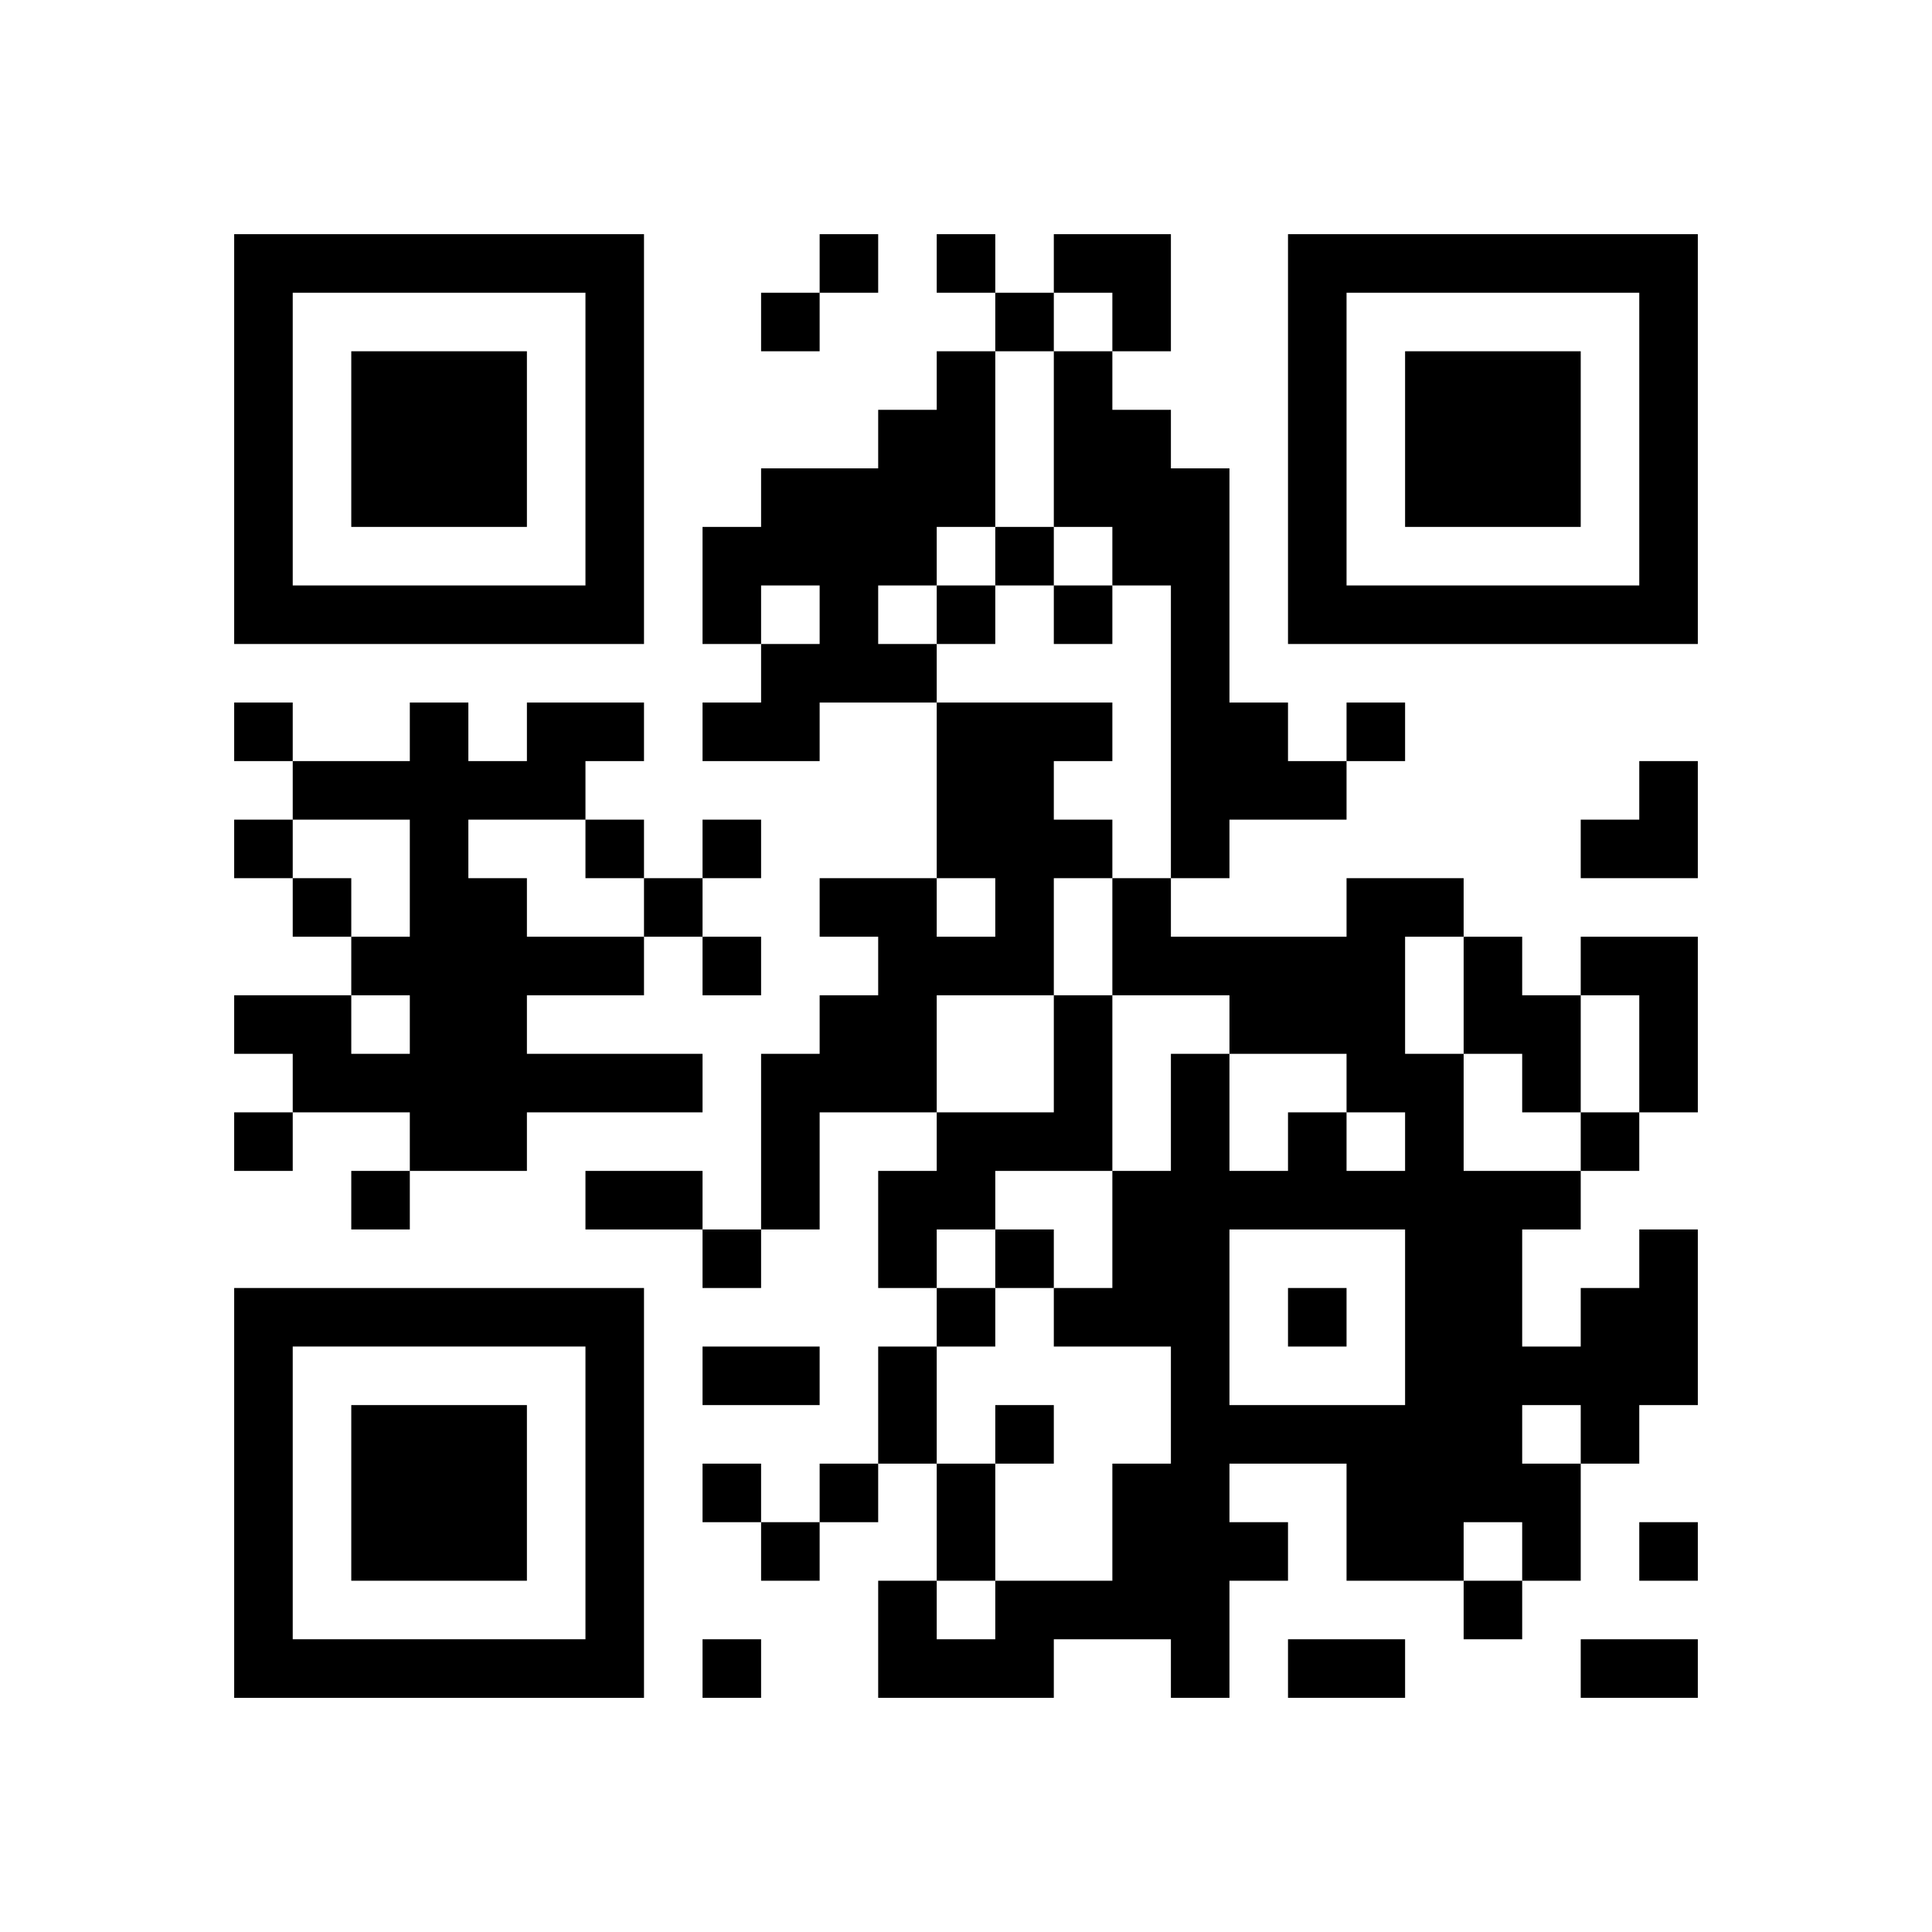 <?xml version="1.0" encoding="UTF-8"?>
<svg id="design" xmlns="http://www.w3.org/2000/svg" width="132" height="132" viewBox="0 0 132 132">
  <path d="m16,30v14h28v-28H16v14h0Zm24,0v10h-20v-20h20v10h0Z"/>
  <polygon points="56 18 56 20 54 20 52 20 52 22 52 24 54 24 56 24 56 22 56 20 58 20 60 20 60 18 60 16 58 16 56 16 56 18 56 18"/>
  <path d="m64,18v2h4v4h-4v4h-4v4h-8v4h-4v8h4v4h-4v4h8v-4h8v12h-8v4h4v4h-4v4h-4v12h-4v-4h-8v4h8v4h4v-4h4v-8h8v4h-4v8h4v4h-4v8h-4v4h-4v-4h-4v4h4v4h4v-4h4v-4h4v8h-4v8h12v-4h8v4h4v-8h4v-4h-4v-4h8v8h8v4h4v-4h4v-8h4v-4h4v-12h-4v4h-4v4h-4v-8h4v-4h4v-4h4v-12h-8v4h-4v-4h-4v-4h-8v4h-12v-4h4v-4h8v-4h4v-4h-4v4h-4v-4h-4v-16h-4v-4h-4v-4h4v-8h-8v4h-4v-4h-4v2h0Zm12,4v2h-4v12h4v4h4v20h-4v8h8v4h8v4h4v4h-4v-4h-4v4h-4v-8h-4v8h-4v8h-4v4h8v8h-4v8h-8v4h-4v-4h4v-8h-4v-8h4v-4h-4v-4h4v-4h8v-12h-4v8h-8v-8h8v-8h4v-4h-4v-4h4v-4h-12v-4h-4v-4h4v-4h4v-12h4v-4h4v2h0Zm-20,20v2h-4v-4h4v2h0Zm12,20v2h-4v-4h4v2h0Zm32,6v4h4v4h4v-8h4v8h-4v4h-8v-8h-4v-8h4v4h0Zm-4,22v6h-12v-12h12v6h0Zm12,8v2h-4v-4h4v2h0Zm-4,8v2h-4v-4h4v2h0Z"/>
  <path d="m88,30v14h28v-28h-28v14h0Zm24,0v10h-20v-20h20v10h0Z"/>
  <path d="m16,50v2h4v4h-4v4h4v4h4v4h-8v4h4v4h-4v4h4v-4h8v4h-4v4h4v-4h8v-4h12v-4h-12v-4h8v-4h4v4h4v-4h-4v-4h4v-4h-4v4h-4v-4h-4v-4h4v-4h-8v4h-4v-4h-4v4h-8v-4h-4v2h0Zm12,10v4h-4v-4h-4v-4h8v4h0Zm12-2v2h4v4h-8v-4h-4v-4h8v2h0Zm-12,12v2h-4v-4h4v2h0Z"/>
  <polygon points="112 54 112 56 110 56 108 56 108 58 108 60 112 60 116 60 116 56 116 52 114 52 112 52 112 54 112 54"/>
  <path d="m16,102v14h28v-28H16v14h0Zm24,0v10h-20v-20h20v10h0Z"/>
  <polygon points="48 94 48 96 52 96 56 96 56 94 56 92 52 92 48 92 48 94 48 94"/>
  <polygon points="112 106 112 108 114 108 116 108 116 106 116 104 114 104 112 104 112 106 112 106"/>
  <polygon points="48 114 48 116 50 116 52 116 52 114 52 112 50 112 48 112 48 114 48 114"/>
  <polygon points="88 114 88 116 92 116 96 116 96 114 96 112 92 112 88 112 88 114 88 114"/>
  <polygon points="108 114 108 116 112 116 116 116 116 114 116 112 112 112 108 112 108 114 108 114"/>
  <polygon points="24 30 24 36 30 36 36 36 36 30 36 24 30 24 24 24 24 30 24 30"/>
  <polygon points="68 38 68 40 66 40 64 40 64 42 64 44 66 44 68 44 68 42 68 40 70 40 72 40 72 42 72 44 74 44 76 44 76 42 76 40 74 40 72 40 72 38 72 36 70 36 68 36 68 38 68 38"/>
  <polygon points="68 86 68 88 70 88 72 88 72 86 72 84 70 84 68 84 68 86 68 86"/>
  <polygon points="68 98 68 100 70 100 72 100 72 98 72 96 70 96 68 96 68 98 68 98"/>
  <polygon points="88 90 88 92 90 92 92 92 92 90 92 88 90 88 88 88 88 90 88 90"/>
  <polygon points="96 30 96 36 102 36 108 36 108 30 108 24 102 24 96 24 96 30 96 30"/>
  <polygon points="24 102 24 108 30 108 36 108 36 102 36 96 30 96 24 96 24 102 24 102"/>
</svg>